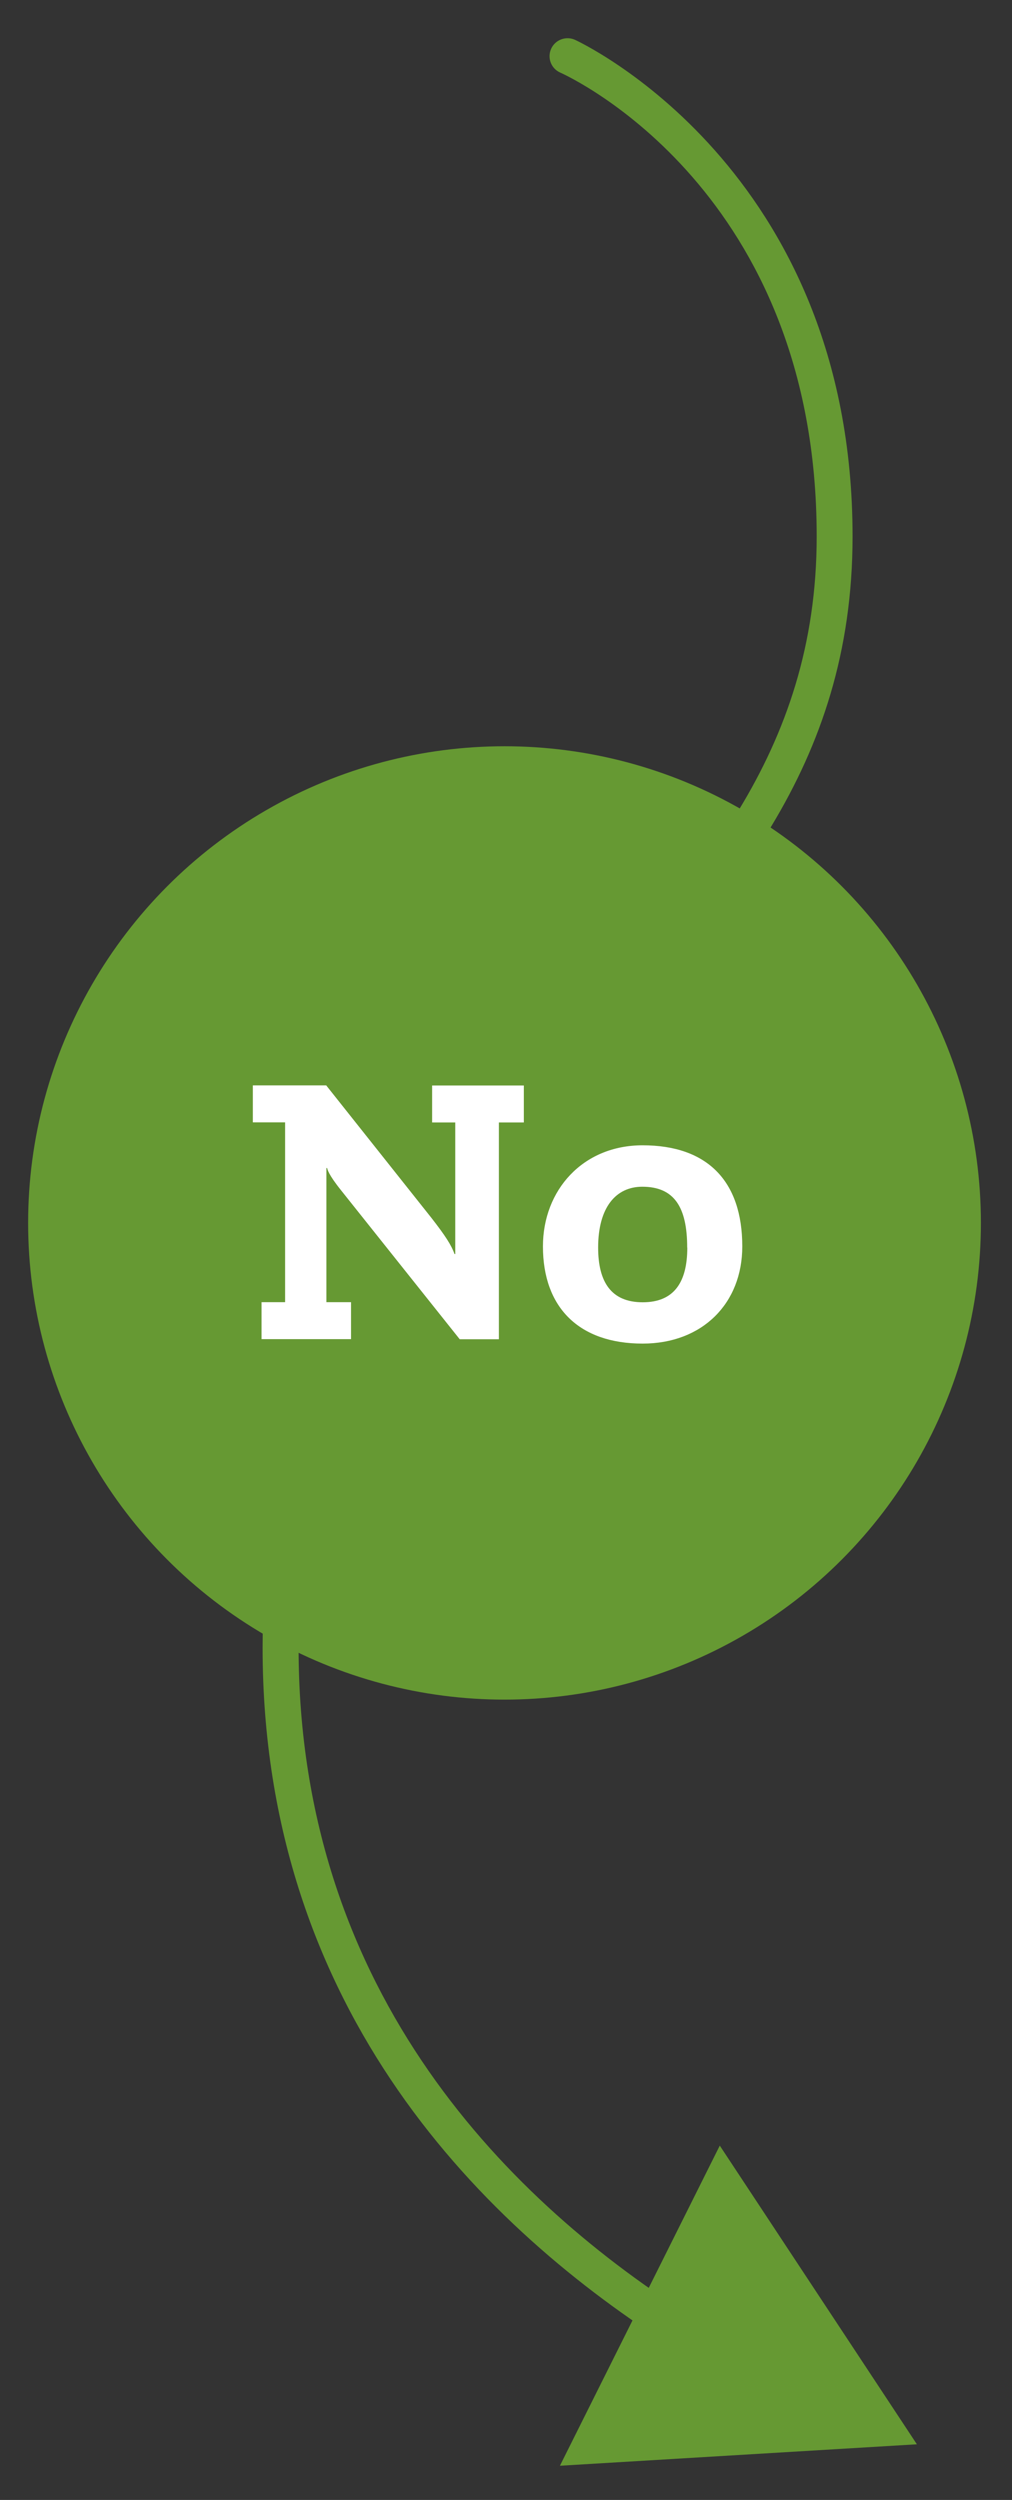<svg xmlns="http://www.w3.org/2000/svg" id="Layer_1" viewBox="0 0 95.34 235.37"><rect x="0" y="0" width="95.34" height="235.37" fill="#333333" stroke="none"/><defs><style>.cls-1{fill:#fff;}.cls-2{fill:#693;}</style></defs><path class="cls-2" d="M64.49,221.37c-.31,0-.62-.08-.9-.26-17.72-11.13-38.85-31.62-38.85-65.98,0-28.41,14.4-43.79,28.33-58.66,12.28-13.11,23.87-25.49,23.87-45.96,0-32.47-23.18-43.24-24.17-43.68-.85-.38-1.23-1.38-.85-2.23.38-.85,1.38-1.23,2.23-.86.26.12,26.17,12.03,26.17,46.77,0,21.81-12.04,34.67-24.78,48.27-13.48,14.39-27.41,29.27-27.41,56.35,0,32.81,20.26,52.43,37.26,63.11.79.5,1.03,1.54.53,2.33-.32.51-.87.79-1.43.79Z"></path><polygon class="cls-2" points="52.75 232.15 86.38 230.13 67.81 202.01 52.75 232.15"></polygon><circle class="cls-2" cx="47.53" cy="115.14" r="44.88"></circle><path class="cls-1" d="M30.74,102.2l9.9,12.46c1.3,1.67,1.88,2.56,2.18,3.41h.07v-12.39h-2.18v-3.48h8.64v3.48h-2.35v20.41h-3.69l-11.16-14c-1.26-1.57-1.3-2.01-1.33-2.12h-.07v12.63h2.32v3.48h-8.43v-3.48h2.22v-16.93h-3.04v-3.48h6.93Z"></path><path class="cls-1" d="M60.54,126.5c-5.97,0-9.39-3.38-9.39-9.15,0-5.29,3.75-9.52,9.39-9.52,6.11,0,9.39,3.38,9.39,9.52,0,5.36-3.75,9.15-9.39,9.15ZM64.74,117.46c0-3.82-1.23-5.73-4.23-5.73-2.46,0-4.16,1.91-4.16,5.73,0,3.24,1.23,5.15,4.2,5.15s4.2-1.91,4.2-5.15Z"></path></svg>